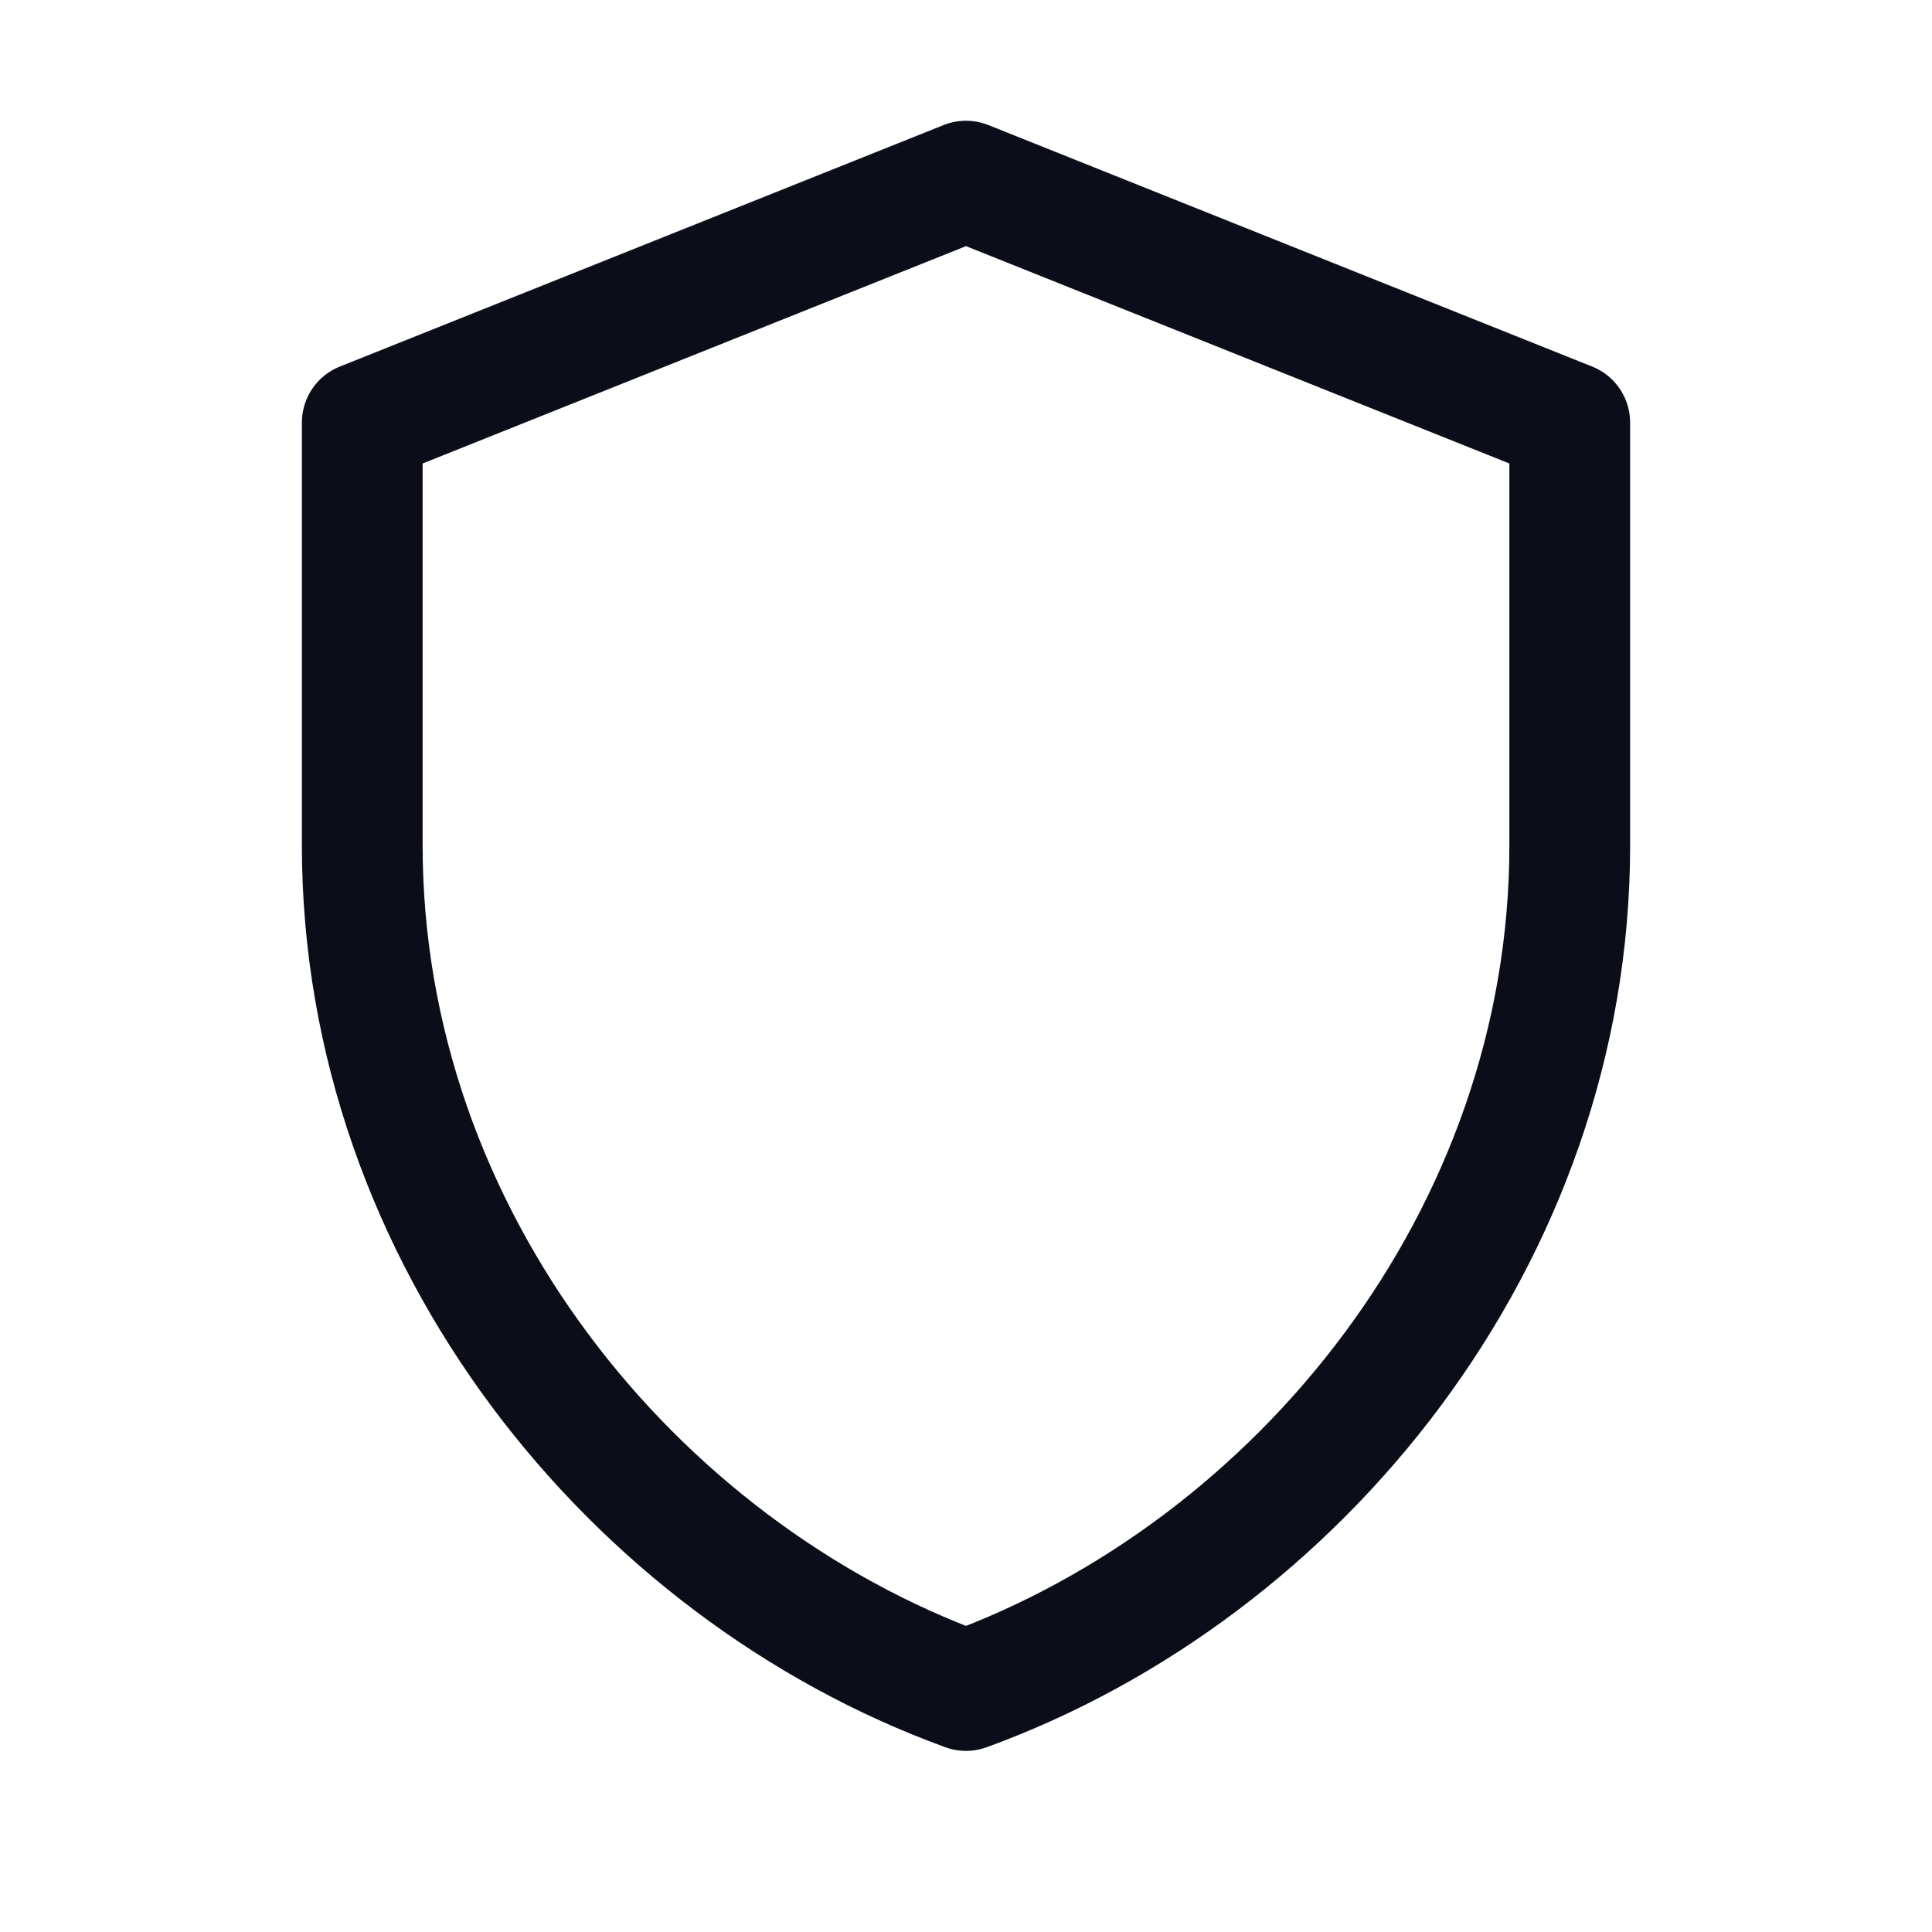 <svg xmlns="http://www.w3.org/2000/svg" viewBox="0 0 32 32">
  <path d="M16 3L6 7v7c0 6.5 4.5 12 10 14 5.5-2 10-7.5 10-14V7l-10-4z" fill="none" stroke="#0B0D19" stroke-width="2" stroke-linejoin="round"/>
</svg>